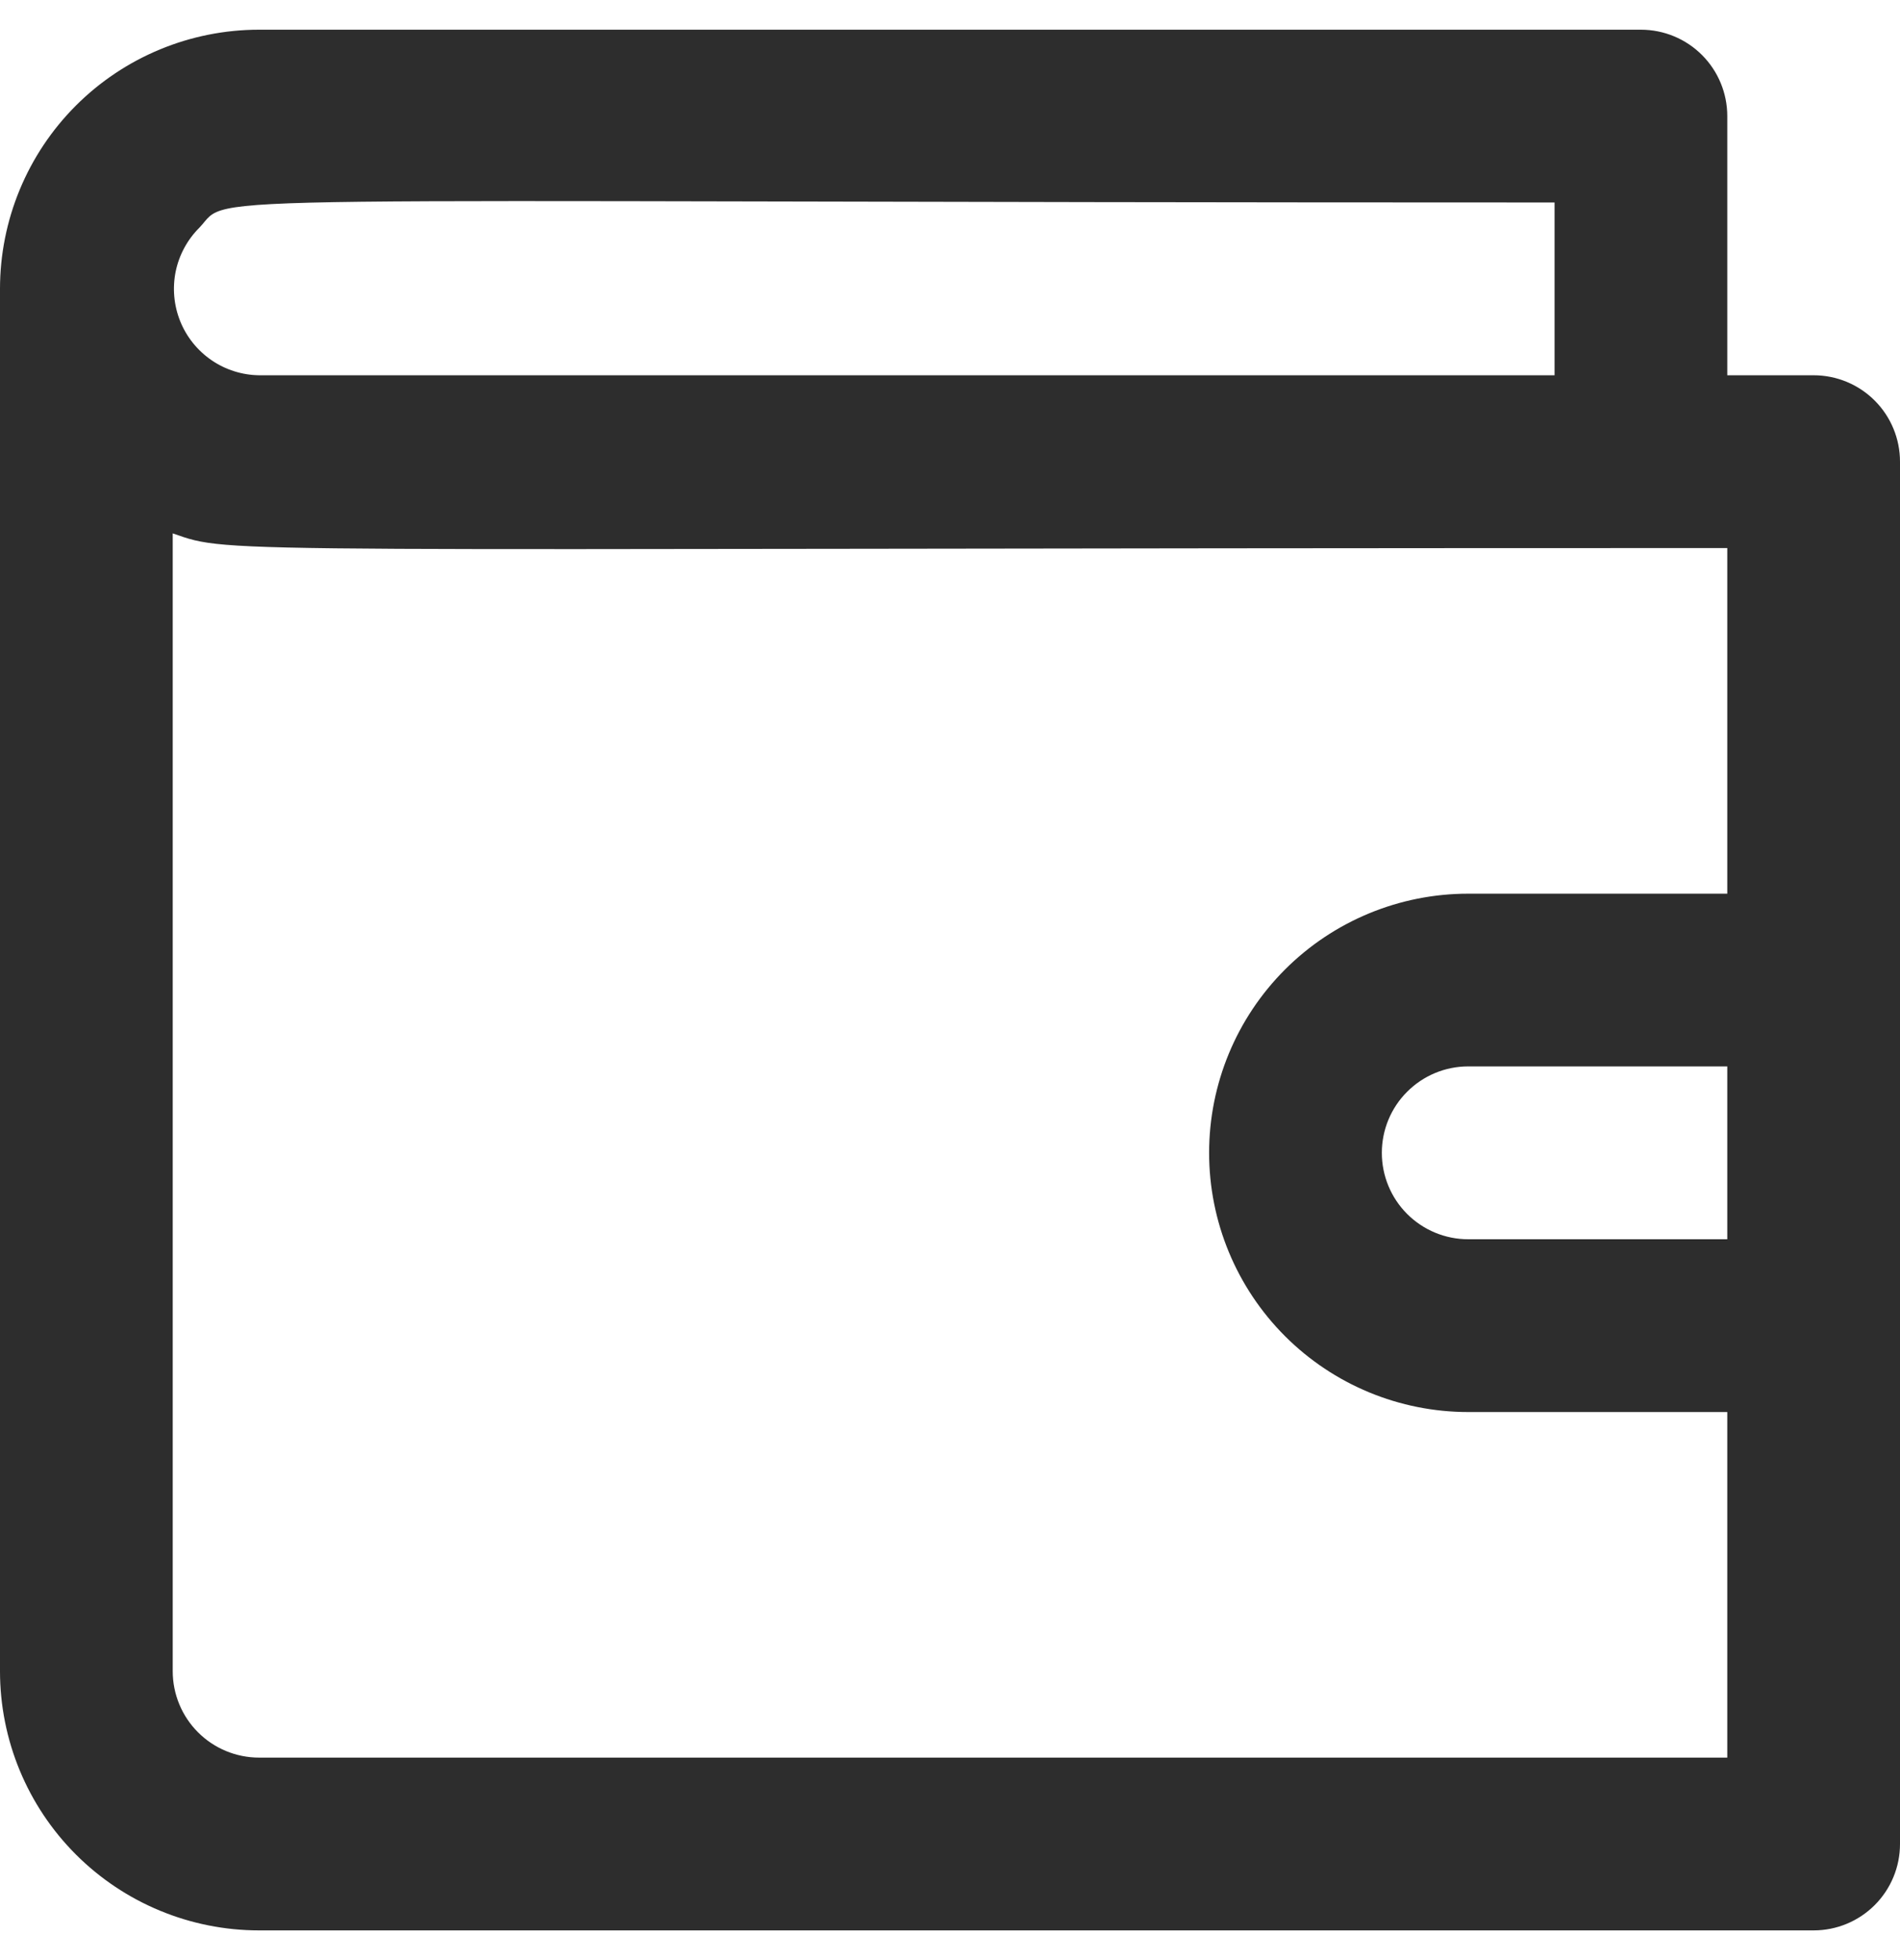 <svg width="32" height="33" viewBox="0 0 32 33" fill="none" xmlns="http://www.w3.org/2000/svg">
<path d="M30.546 6.318H29.091V1.955C29.091 1.569 28.938 1.199 28.665 0.926C28.392 0.653 28.022 0.5 27.636 0.5H4.364C3.206 0.5 2.096 0.96 1.278 1.778C0.46 2.596 0 3.706 0 4.864V28.136C0 29.294 0.46 30.404 1.278 31.222C2.096 32.04 3.206 32.5 4.364 32.5H30.546C30.931 32.5 31.301 32.347 31.574 32.074C31.847 31.801 32 31.431 32 31.046V7.773C32 7.387 31.847 7.017 31.574 6.744C31.301 6.471 30.931 6.318 30.546 6.318ZM3.36 3.831C3.927 3.235 2.473 3.409 26.182 3.409V6.318H4.364C4.077 6.314 3.798 6.226 3.562 6.064C3.326 5.902 3.142 5.674 3.035 5.408C2.928 5.142 2.902 4.851 2.959 4.57C3.017 4.29 3.157 4.033 3.36 3.831ZM4.364 29.591C3.978 29.591 3.608 29.438 3.335 29.165C3.062 28.892 2.909 28.522 2.909 28.136V8.98C3.956 9.344 3.258 9.227 29.091 9.227V15.046H24.727C23.57 15.046 22.46 15.505 21.642 16.323C20.823 17.142 20.364 18.252 20.364 19.409C20.364 20.566 20.823 21.676 21.642 22.495C22.46 23.313 23.57 23.773 24.727 23.773H29.091V29.591H4.364ZM29.091 20.864H24.727C24.341 20.864 23.971 20.71 23.699 20.438C23.426 20.165 23.273 19.795 23.273 19.409C23.273 19.023 23.426 18.653 23.699 18.381C23.971 18.108 24.341 17.954 24.727 17.954H29.091V20.864Z" fill="#2D2D2D"/>
</svg>
